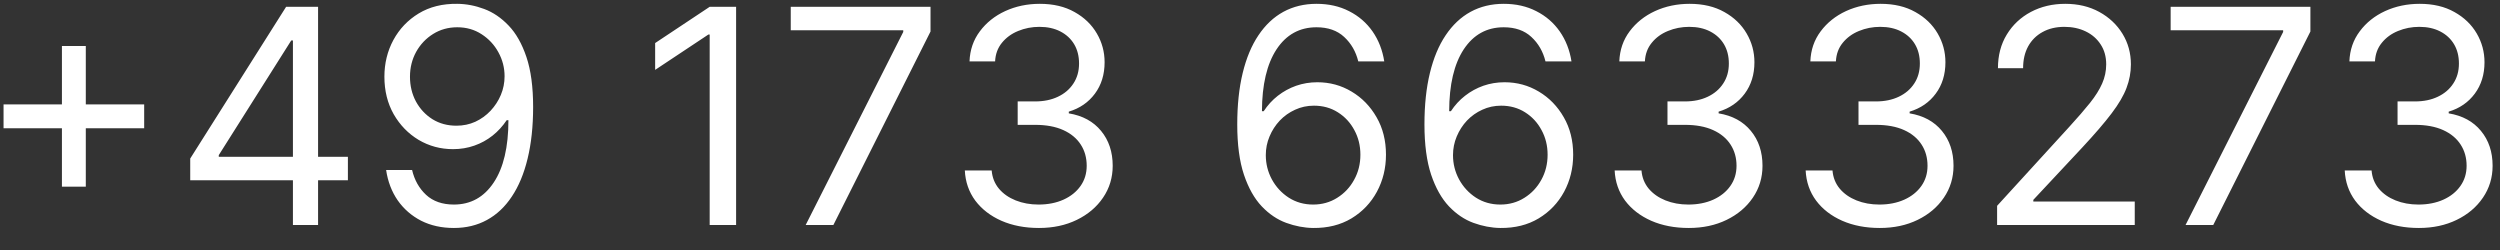 <?xml version="1.0" encoding="UTF-8"?>
<svg xmlns="http://www.w3.org/2000/svg" width="100" height="10" viewBox="0 0 100 10" fill="none">
  <rect x="0" y="0" width="100" height="10" fill="#333333" stroke="none"/>
  <path d="M2.477 7.466V1.841H3.432V7.466H2.477ZM0.142 5.131V4.176H5.767V5.131H0.142ZM7.609 7.21V6.341L11.444 0.273H12.075V1.619H11.649L8.751 6.205V6.273H13.916V7.21H7.609ZM11.717 9V6.946V6.541V0.273H12.723V9H11.717ZM18.291 0.153C18.649 0.156 19.007 0.224 19.365 0.358C19.723 0.491 20.05 0.713 20.345 1.023C20.641 1.33 20.878 1.749 21.057 2.28C21.236 2.811 21.325 3.477 21.325 4.278C21.325 5.054 21.251 5.743 21.104 6.345C20.959 6.945 20.749 7.45 20.473 7.862C20.2 8.274 19.868 8.587 19.476 8.8C19.087 9.013 18.646 9.119 18.155 9.119C17.666 9.119 17.23 9.023 16.847 8.83C16.466 8.634 16.153 8.362 15.909 8.016C15.668 7.666 15.513 7.261 15.445 6.801H16.484C16.578 7.202 16.764 7.533 17.043 7.794C17.324 8.053 17.695 8.182 18.155 8.182C18.828 8.182 19.359 7.888 19.749 7.3C20.141 6.712 20.337 5.881 20.337 4.807H20.268C20.109 5.045 19.921 5.251 19.702 5.425C19.483 5.598 19.24 5.732 18.973 5.825C18.706 5.919 18.422 5.966 18.121 5.966C17.621 5.966 17.162 5.842 16.744 5.595C16.329 5.345 15.997 5.003 15.747 4.568C15.5 4.131 15.376 3.631 15.376 3.068C15.376 2.534 15.496 2.045 15.734 1.602C15.976 1.156 16.314 0.801 16.749 0.537C17.186 0.273 17.7 0.145 18.291 0.153ZM18.291 1.091C17.933 1.091 17.611 1.18 17.324 1.359C17.04 1.536 16.814 1.774 16.646 2.075C16.482 2.374 16.399 2.705 16.399 3.068C16.399 3.432 16.479 3.763 16.638 4.061C16.8 4.357 17.02 4.592 17.298 4.768C17.579 4.942 17.899 5.028 18.257 5.028C18.527 5.028 18.778 4.976 19.011 4.871C19.244 4.763 19.447 4.616 19.621 4.432C19.797 4.244 19.935 4.033 20.034 3.797C20.134 3.558 20.183 3.31 20.183 3.051C20.183 2.71 20.101 2.391 19.936 2.092C19.774 1.794 19.55 1.553 19.263 1.368C18.979 1.183 18.655 1.091 18.291 1.091ZM29.444 0.273V9H28.387V1.381H28.336L26.206 2.795V1.722L28.387 0.273H29.444ZM32.227 9L36.13 1.278V1.21H31.63V0.273H37.221V1.261L33.335 9H32.227ZM41.559 9.119C40.997 9.119 40.495 9.023 40.055 8.83C39.617 8.636 39.27 8.368 39.011 8.024C38.755 7.678 38.616 7.276 38.593 6.818H39.667C39.69 7.099 39.787 7.342 39.957 7.547C40.127 7.749 40.35 7.905 40.626 8.016C40.902 8.126 41.207 8.182 41.542 8.182C41.917 8.182 42.25 8.116 42.539 7.986C42.829 7.855 43.056 7.673 43.221 7.44C43.386 7.207 43.468 6.938 43.468 6.631C43.468 6.31 43.389 6.027 43.23 5.783C43.071 5.536 42.838 5.342 42.531 5.203C42.224 5.064 41.849 4.994 41.406 4.994H40.707V4.057H41.406C41.752 4.057 42.056 3.994 42.318 3.869C42.582 3.744 42.788 3.568 42.936 3.341C43.086 3.114 43.162 2.847 43.162 2.54C43.162 2.244 43.096 1.987 42.966 1.768C42.835 1.55 42.65 1.379 42.412 1.257C42.176 1.135 41.897 1.074 41.576 1.074C41.275 1.074 40.991 1.129 40.724 1.24C40.46 1.348 40.244 1.506 40.076 1.713C39.909 1.918 39.818 2.165 39.804 2.455H38.781C38.798 1.997 38.936 1.597 39.194 1.253C39.453 0.906 39.791 0.636 40.209 0.443C40.629 0.25 41.091 0.153 41.593 0.153C42.133 0.153 42.596 0.263 42.983 0.482C43.369 0.697 43.666 0.983 43.873 1.338C44.081 1.693 44.184 2.077 44.184 2.489C44.184 2.98 44.055 3.399 43.797 3.746C43.541 4.092 43.193 4.332 42.752 4.466V4.534C43.304 4.625 43.734 4.859 44.044 5.237C44.353 5.612 44.508 6.077 44.508 6.631C44.508 7.105 44.379 7.531 44.12 7.909C43.865 8.284 43.515 8.58 43.072 8.795C42.629 9.011 42.125 9.119 41.559 9.119ZM52.524 9.119C52.166 9.114 51.808 9.045 51.45 8.915C51.092 8.784 50.765 8.564 50.47 8.254C50.174 7.942 49.937 7.52 49.758 6.989C49.579 6.455 49.49 5.784 49.49 4.977C49.49 4.205 49.562 3.52 49.707 2.923C49.852 2.324 50.062 1.82 50.338 1.411C50.613 0.999 50.946 0.686 51.335 0.473C51.727 0.26 52.169 0.153 52.66 0.153C53.149 0.153 53.584 0.251 53.964 0.447C54.348 0.641 54.66 0.911 54.902 1.257C55.143 1.604 55.299 2.003 55.37 2.455H54.331C54.234 2.062 54.047 1.737 53.768 1.479C53.49 1.22 53.12 1.091 52.66 1.091C51.984 1.091 51.451 1.385 51.062 1.973C50.676 2.561 50.481 3.386 50.478 4.449H50.547C50.706 4.207 50.895 4.001 51.113 3.831C51.335 3.658 51.579 3.524 51.846 3.43C52.113 3.337 52.396 3.29 52.694 3.29C53.194 3.29 53.652 3.415 54.066 3.665C54.481 3.912 54.814 4.254 55.064 4.692C55.314 5.126 55.439 5.625 55.439 6.188C55.439 6.727 55.318 7.222 55.076 7.67C54.835 8.116 54.495 8.472 54.058 8.736C53.623 8.997 53.112 9.125 52.524 9.119ZM52.524 8.182C52.882 8.182 53.203 8.092 53.487 7.913C53.774 7.734 54 7.494 54.164 7.193C54.332 6.892 54.416 6.557 54.416 6.188C54.416 5.827 54.335 5.499 54.173 5.203C54.014 4.905 53.794 4.668 53.512 4.491C53.234 4.315 52.916 4.227 52.558 4.227C52.288 4.227 52.037 4.281 51.804 4.389C51.571 4.494 51.366 4.639 51.19 4.824C51.017 5.009 50.88 5.22 50.781 5.459C50.681 5.695 50.632 5.943 50.632 6.205C50.632 6.551 50.713 6.875 50.875 7.176C51.039 7.477 51.264 7.72 51.548 7.905C51.835 8.089 52.16 8.182 52.524 8.182ZM60.012 9.119C59.654 9.114 59.296 9.045 58.938 8.915C58.58 8.784 58.254 8.564 57.958 8.254C57.663 7.942 57.425 7.52 57.246 6.989C57.068 6.455 56.978 5.784 56.978 4.977C56.978 4.205 57.05 3.52 57.195 2.923C57.34 2.324 57.55 1.82 57.826 1.411C58.102 0.999 58.434 0.686 58.823 0.473C59.215 0.26 59.657 0.153 60.148 0.153C60.637 0.153 61.072 0.251 61.452 0.447C61.836 0.641 62.148 0.911 62.39 1.257C62.631 1.604 62.788 2.003 62.859 2.455H61.819C61.722 2.062 61.535 1.737 61.256 1.479C60.978 1.22 60.609 1.091 60.148 1.091C59.472 1.091 58.94 1.385 58.55 1.973C58.164 2.561 57.969 3.386 57.967 4.449H58.035C58.194 4.207 58.383 4.001 58.602 3.831C58.823 3.658 59.068 3.524 59.334 3.43C59.602 3.337 59.884 3.29 60.182 3.29C60.682 3.29 61.14 3.415 61.555 3.665C61.969 3.912 62.302 4.254 62.552 4.692C62.802 5.126 62.927 5.625 62.927 6.188C62.927 6.727 62.806 7.222 62.565 7.67C62.323 8.116 61.984 8.472 61.546 8.736C61.111 8.997 60.6 9.125 60.012 9.119ZM60.012 8.182C60.37 8.182 60.691 8.092 60.975 7.913C61.262 7.734 61.488 7.494 61.653 7.193C61.82 6.892 61.904 6.557 61.904 6.188C61.904 5.827 61.823 5.499 61.661 5.203C61.502 4.905 61.282 4.668 61.001 4.491C60.722 4.315 60.404 4.227 60.046 4.227C59.776 4.227 59.525 4.281 59.292 4.389C59.059 4.494 58.854 4.639 58.678 4.824C58.505 5.009 58.369 5.22 58.269 5.459C58.17 5.695 58.12 5.943 58.12 6.205C58.12 6.551 58.201 6.875 58.363 7.176C58.528 7.477 58.752 7.72 59.036 7.905C59.323 8.089 59.648 8.182 60.012 8.182ZM67.552 9.119C66.989 9.119 66.488 9.023 66.047 8.83C65.61 8.636 65.262 8.368 65.003 8.024C64.748 7.678 64.608 7.276 64.586 6.818H65.659C65.682 7.099 65.779 7.342 65.949 7.547C66.12 7.749 66.343 7.905 66.618 8.016C66.894 8.126 67.199 8.182 67.534 8.182C67.909 8.182 68.242 8.116 68.532 7.986C68.821 7.855 69.049 7.673 69.213 7.44C69.378 7.207 69.461 6.938 69.461 6.631C69.461 6.31 69.381 6.027 69.222 5.783C69.063 5.536 68.83 5.342 68.523 5.203C68.216 5.064 67.841 4.994 67.398 4.994H66.699V4.057H67.398C67.745 4.057 68.049 3.994 68.31 3.869C68.574 3.744 68.78 3.568 68.928 3.341C69.079 3.114 69.154 2.847 69.154 2.54C69.154 2.244 69.088 1.987 68.958 1.768C68.827 1.55 68.642 1.379 68.404 1.257C68.168 1.135 67.89 1.074 67.569 1.074C67.267 1.074 66.983 1.129 66.716 1.24C66.452 1.348 66.236 1.506 66.069 1.713C65.901 1.918 65.81 2.165 65.796 2.455H64.773C64.79 1.997 64.928 1.597 65.186 1.253C65.445 0.906 65.783 0.636 66.201 0.443C66.621 0.25 67.083 0.153 67.586 0.153C68.125 0.153 68.588 0.263 68.975 0.482C69.361 0.697 69.658 0.983 69.865 1.338C70.073 1.693 70.177 2.077 70.177 2.489C70.177 2.98 70.047 3.399 69.789 3.746C69.533 4.092 69.185 4.332 68.745 4.466V4.534C69.296 4.625 69.726 4.859 70.036 5.237C70.346 5.612 70.5 6.077 70.5 6.631C70.5 7.105 70.371 7.531 70.113 7.909C69.857 8.284 69.507 8.58 69.064 8.795C68.621 9.011 68.117 9.119 67.552 9.119ZM75.192 9.119C74.63 9.119 74.128 9.023 73.688 8.83C73.25 8.636 72.902 8.368 72.644 8.024C72.388 7.678 72.249 7.276 72.226 6.818H73.3C73.323 7.099 73.419 7.342 73.59 7.547C73.76 7.749 73.983 7.905 74.259 8.016C74.534 8.126 74.84 8.182 75.175 8.182C75.55 8.182 75.882 8.116 76.172 7.986C76.462 7.855 76.689 7.673 76.854 7.44C77.019 7.207 77.101 6.938 77.101 6.631C77.101 6.31 77.022 6.027 76.863 5.783C76.704 5.536 76.471 5.342 76.164 5.203C75.857 5.064 75.482 4.994 75.039 4.994H74.34V4.057H75.039C75.385 4.057 75.689 3.994 75.951 3.869C76.215 3.744 76.421 3.568 76.569 3.341C76.719 3.114 76.794 2.847 76.794 2.54C76.794 2.244 76.729 1.987 76.598 1.768C76.468 1.55 76.283 1.379 76.044 1.257C75.809 1.135 75.53 1.074 75.209 1.074C74.908 1.074 74.624 1.129 74.357 1.24C74.093 1.348 73.877 1.506 73.709 1.713C73.541 1.918 73.451 2.165 73.436 2.455H72.414C72.431 1.997 72.569 1.597 72.827 1.253C73.086 0.906 73.424 0.636 73.841 0.443C74.262 0.25 74.723 0.153 75.226 0.153C75.766 0.153 76.229 0.263 76.615 0.482C77.002 0.697 77.299 0.983 77.506 1.338C77.713 1.693 77.817 2.077 77.817 2.489C77.817 2.98 77.688 3.399 77.429 3.746C77.174 4.092 76.826 4.332 76.385 4.466V4.534C76.936 4.625 77.367 4.859 77.677 5.237C77.986 5.612 78.141 6.077 78.141 6.631C78.141 7.105 78.012 7.531 77.753 7.909C77.498 8.284 77.148 8.58 76.705 8.795C76.262 9.011 75.757 9.119 75.192 9.119ZM79.884 9V8.233L82.765 5.08C83.103 4.71 83.381 4.389 83.6 4.116C83.819 3.841 83.981 3.582 84.086 3.341C84.194 3.097 84.248 2.841 84.248 2.574C84.248 2.267 84.174 2.001 84.026 1.777C83.881 1.553 83.682 1.379 83.429 1.257C83.177 1.135 82.892 1.074 82.577 1.074C82.242 1.074 81.949 1.143 81.699 1.283C81.452 1.419 81.26 1.611 81.124 1.858C80.99 2.105 80.924 2.395 80.924 2.727H79.918C79.918 2.216 80.036 1.767 80.272 1.381C80.507 0.994 80.829 0.693 81.235 0.477C81.644 0.261 82.103 0.153 82.611 0.153C83.123 0.153 83.576 0.261 83.971 0.477C84.365 0.693 84.675 0.984 84.9 1.351C85.124 1.717 85.236 2.125 85.236 2.574C85.236 2.895 85.178 3.209 85.061 3.516C84.948 3.82 84.749 4.159 84.465 4.534C84.184 4.906 83.793 5.361 83.293 5.898L81.333 7.994V8.062H85.39V9H79.884ZM87.422 9L91.326 1.278V1.21H86.826V0.273H92.416V1.261L88.53 9H87.422ZM96.755 9.119C96.192 9.119 95.691 9.023 95.25 8.83C94.813 8.636 94.465 8.368 94.206 8.024C93.951 7.678 93.811 7.276 93.789 6.818H94.863C94.885 7.099 94.982 7.342 95.152 7.547C95.323 7.749 95.546 7.905 95.821 8.016C96.097 8.126 96.402 8.182 96.738 8.182C97.113 8.182 97.445 8.116 97.735 7.986C98.025 7.855 98.252 7.673 98.416 7.44C98.581 7.207 98.664 6.938 98.664 6.631C98.664 6.31 98.584 6.027 98.425 5.783C98.266 5.536 98.033 5.342 97.726 5.203C97.419 5.064 97.044 4.994 96.601 4.994H95.902V4.057H96.601C96.948 4.057 97.252 3.994 97.513 3.869C97.777 3.744 97.983 3.568 98.131 3.341C98.282 3.114 98.357 2.847 98.357 2.54C98.357 2.244 98.291 1.987 98.161 1.768C98.03 1.55 97.846 1.379 97.607 1.257C97.371 1.135 97.093 1.074 96.772 1.074C96.471 1.074 96.186 1.129 95.919 1.24C95.655 1.348 95.439 1.506 95.272 1.713C95.104 1.918 95.013 2.165 94.999 2.455H93.976C93.993 1.997 94.131 1.597 94.39 1.253C94.648 0.906 94.986 0.636 95.404 0.443C95.824 0.25 96.286 0.153 96.789 0.153C97.329 0.153 97.791 0.263 98.178 0.482C98.564 0.697 98.861 0.983 99.069 1.338C99.276 1.693 99.38 2.077 99.38 2.489C99.38 2.98 99.25 3.399 98.992 3.746C98.736 4.092 98.388 4.332 97.948 4.466V4.534C98.499 4.625 98.929 4.859 99.239 5.237C99.549 5.612 99.704 6.077 99.704 6.631C99.704 7.105 99.574 7.531 99.316 7.909C99.06 8.284 98.711 8.58 98.267 8.795C97.824 9.011 97.32 9.119 96.755 9.119Z" fill="white"></path>
</svg>
